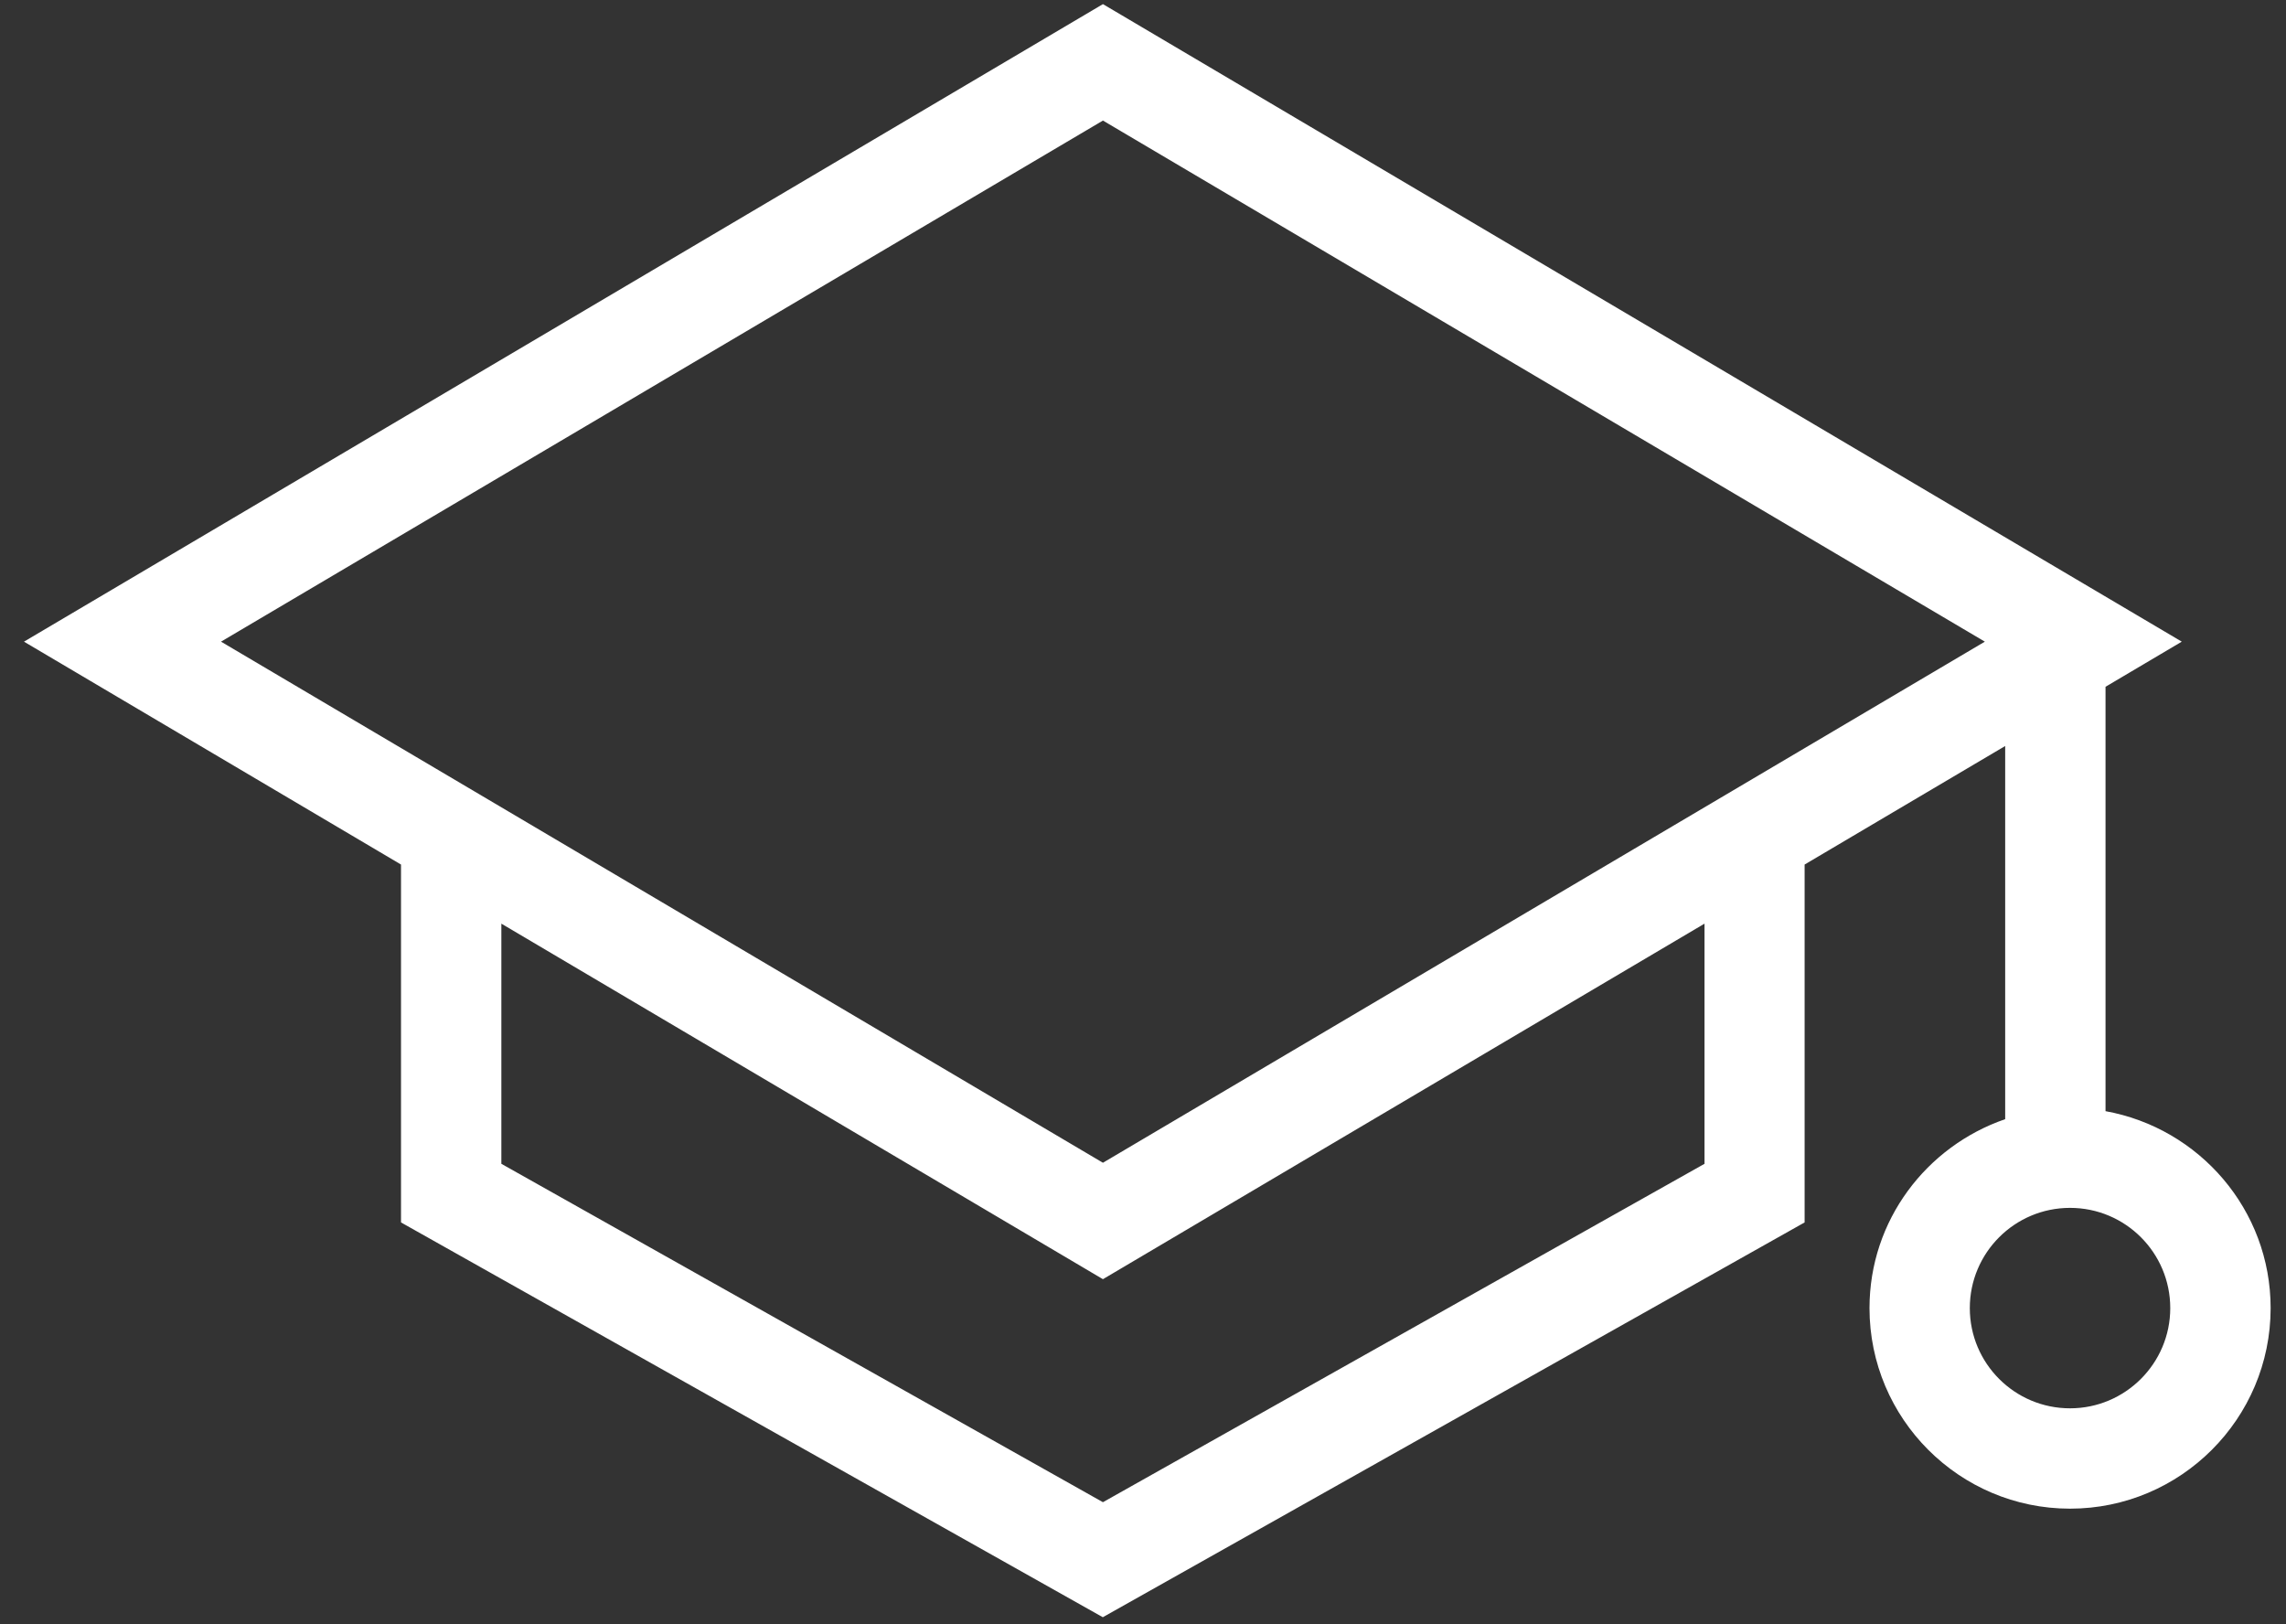 <?xml version="1.0" encoding="UTF-8"?>
<svg width="76px" height="54px" viewBox="0 0 76 54" version="1.1" xmlns="http://www.w3.org/2000/svg" xmlns:xlink="http://www.w3.org/1999/xlink">
    <rect x="0" y="0" width="76" height="54" fill="#333333" stroke="none"/>
    <!-- Generator: sketchtool 49.1 (51147) - http://www.bohemiancoding.com/sketch -->
    <title>183D947B-A69A-4395-B601-4D2BA9A405D3</title>
    <desc>Created with sketchtool.</desc>
    <defs></defs>
    <g id="rnd-1" stroke="none" stroke-width="1" fill="none" fill-rule="evenodd">
        <g id="Home---Landing" transform="translate(-245, -1679)" fill="#FFFFFF" fill-rule="nonzero">
            <g id="Accomplishments-Section" transform="translate(0, 1609)">
                <g id="program-graduates" transform="translate(202, 70)">
                    <g id="gradhat_icon" transform="translate(43, 0)">
                        <path d="M70,36.941 L70,22.832 L72.535,21.332 L36.668,0.137 L0.797,21.332 L13.332,28.742 L13.332,40.64 L36.664,53.765 L59.996,40.64 L59.996,28.742 L66.664,24.801 L66.664,37.207 C64.047,38.109 62.153,40.57 62.153,43.488 C62.153,47.164 65.141,50.156 68.82,50.156 C72.496,50.156 75.489,47.168 75.489,43.488 C75.489,40.215 73.114,37.504 70,36.941 L70,36.941 Z M56.668,38.691 L36.668,49.941 L16.668,38.691 L16.668,30.707 L36.668,42.527 L56.668,30.707 L56.668,38.691 Z M36.668,38.656 L7.348,21.332 L36.668,4.008 L65.988,21.332 L36.668,38.656 Z M68.82,46.82 C66.98,46.82 65.488,45.328 65.488,43.488 C65.488,41.648 66.98,40.156 68.82,40.156 C70.66,40.156 72.152,41.648 72.152,43.488 C72.152,45.328 70.656,46.82 68.82,46.82 Z" id="Shape"></path>
                    </g>
                </g>
            </g>
        </g>
    </g>
</svg>